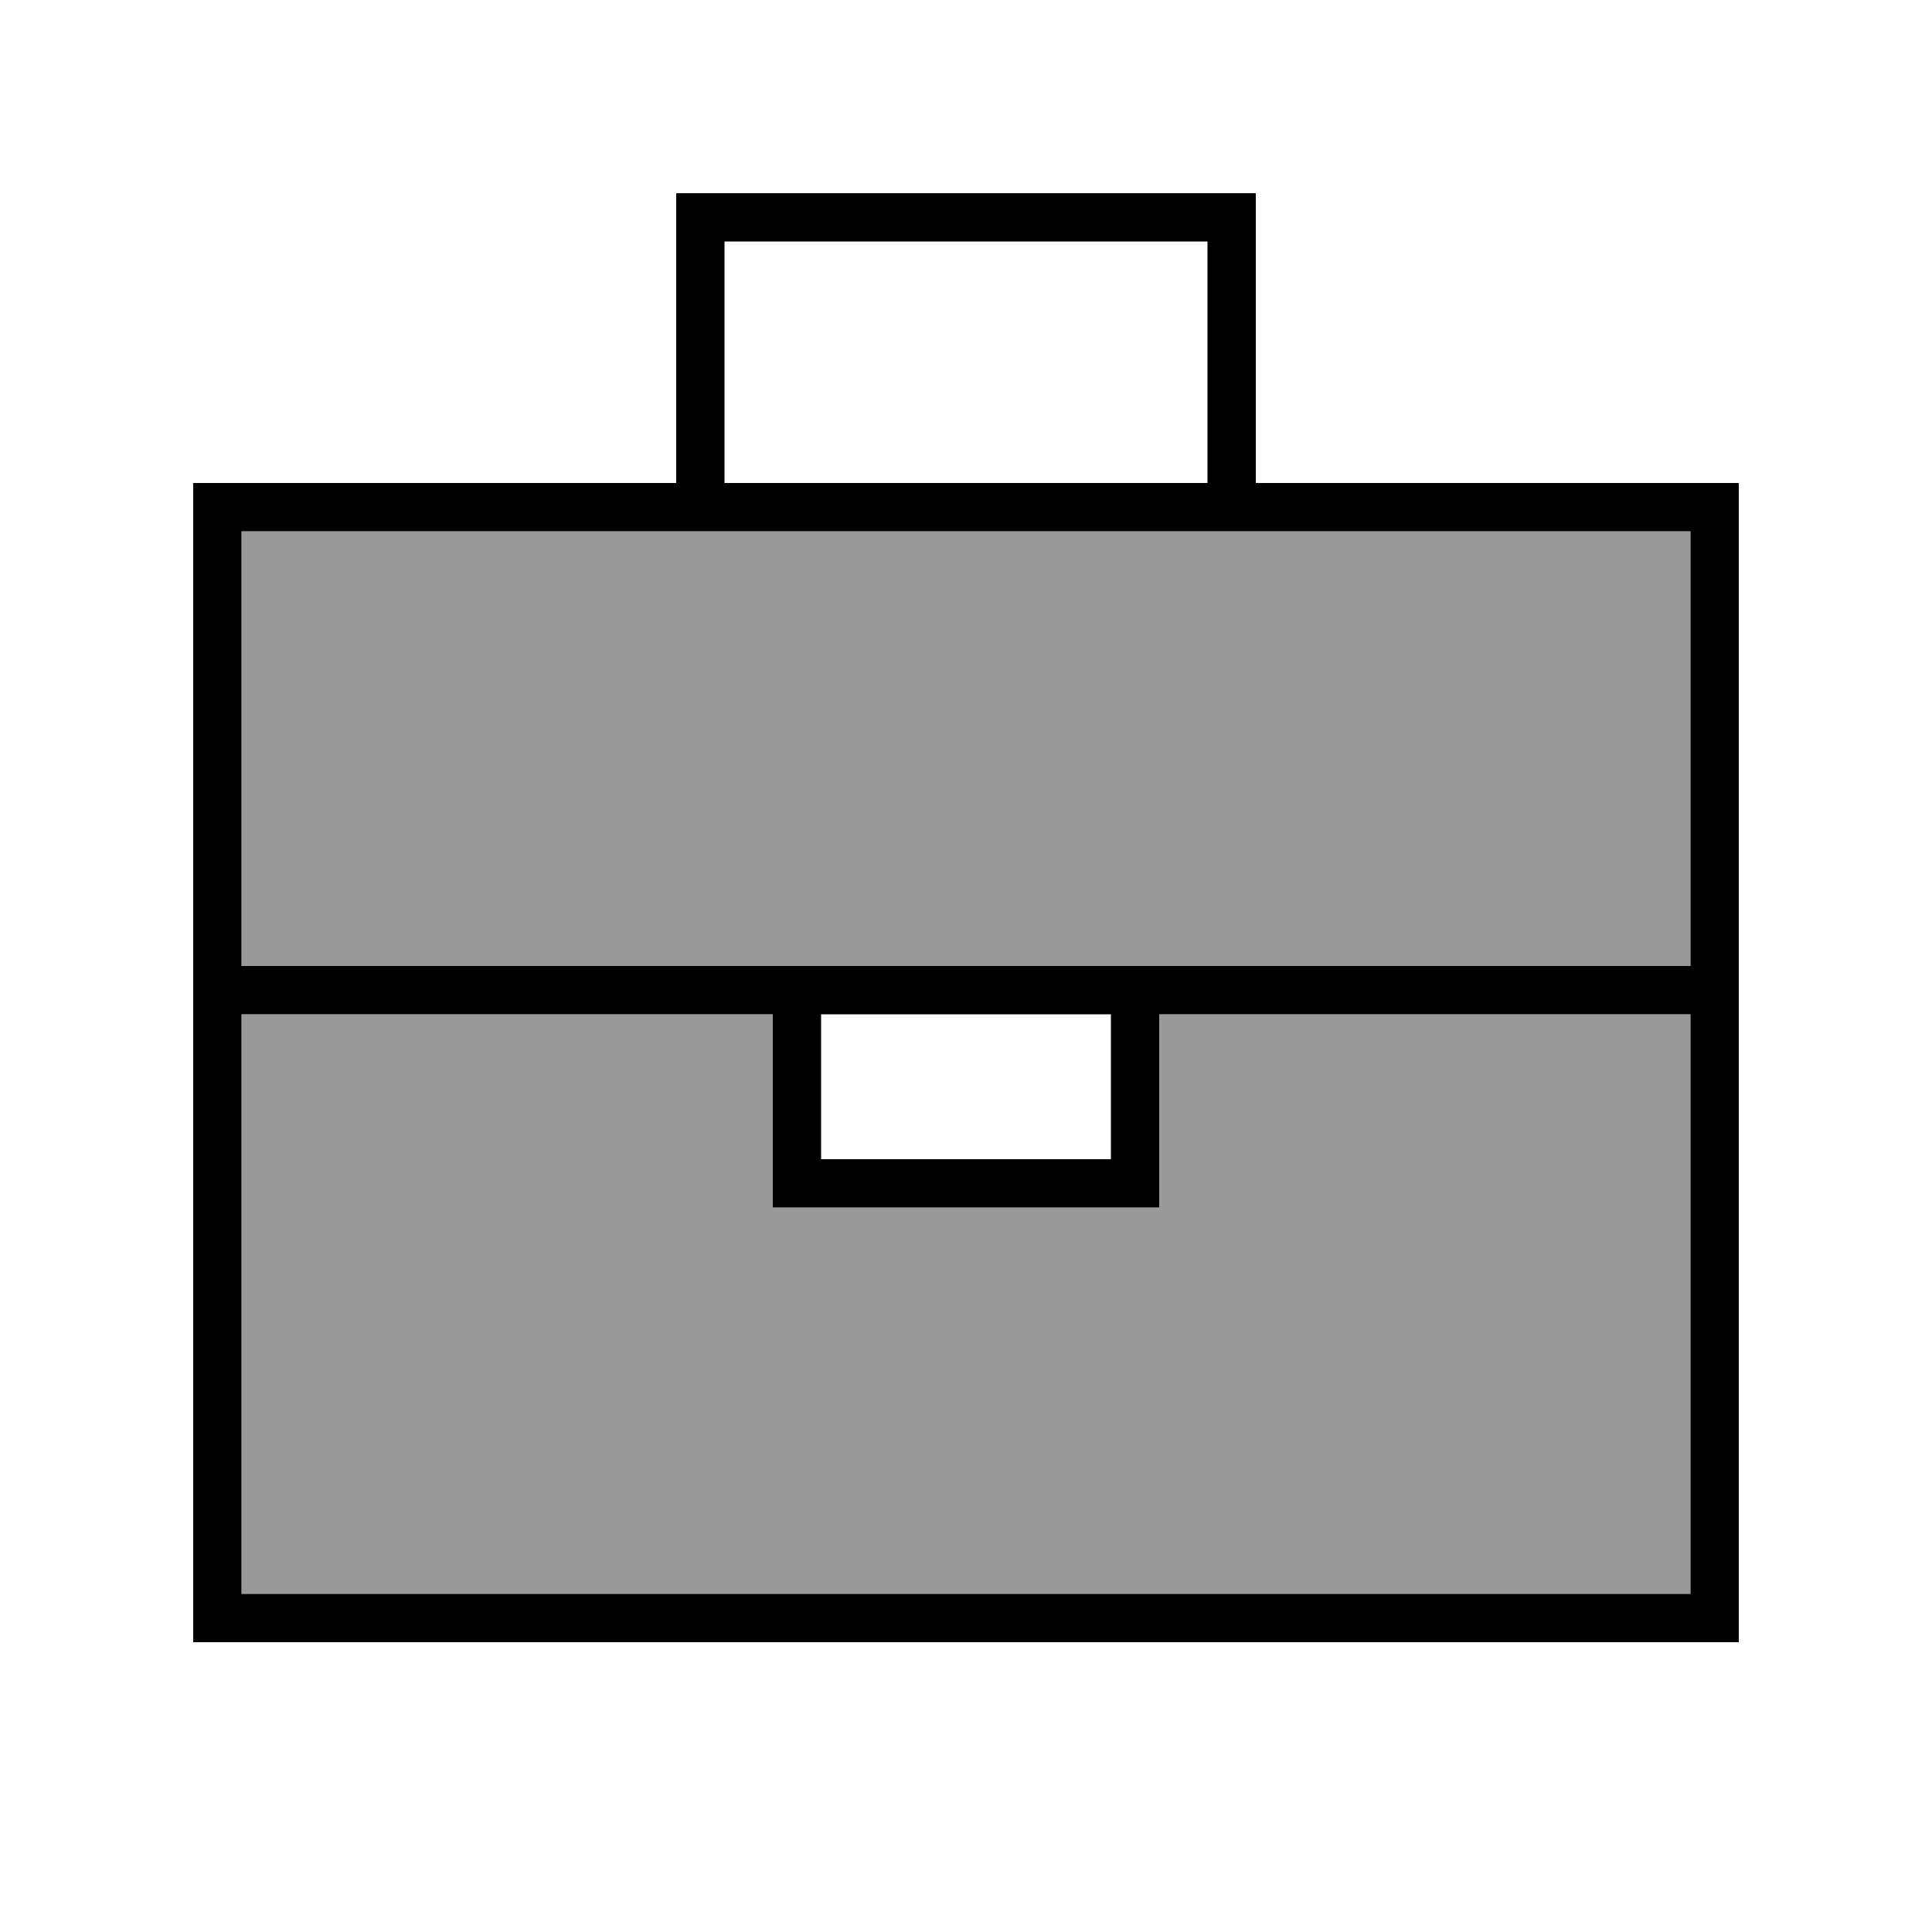 <svg xmlns="http://www.w3.org/2000/svg" viewBox="0 0 640 640"><!--! Font Awesome Pro 7.1.0 by @fontawesome - https://fontawesome.com License - https://fontawesome.com/license (Commercial License) Copyright 2025 Fonticons, Inc. --><path opacity=".4" fill="currentColor" d="M80 176L80 320L560 320L560 176L80 176zM80 336L80 528L560 528L560 336L384 336L384 400L256 400L256 336L80 336z"/><path fill="currentColor" d="M232 64L224 64L224 160L64 160L64 544L576 544L576 160L416 160L416 64L232 64zM560 320L80 320L80 176L560 176L560 320zM368 336L368 384L272 384L272 336L368 336zM256 336L256 400L384 400L384 336L560 336L560 528L80 528L80 336L256 336zM400 160L240 160L240 80L400 80L400 160z"/></svg>